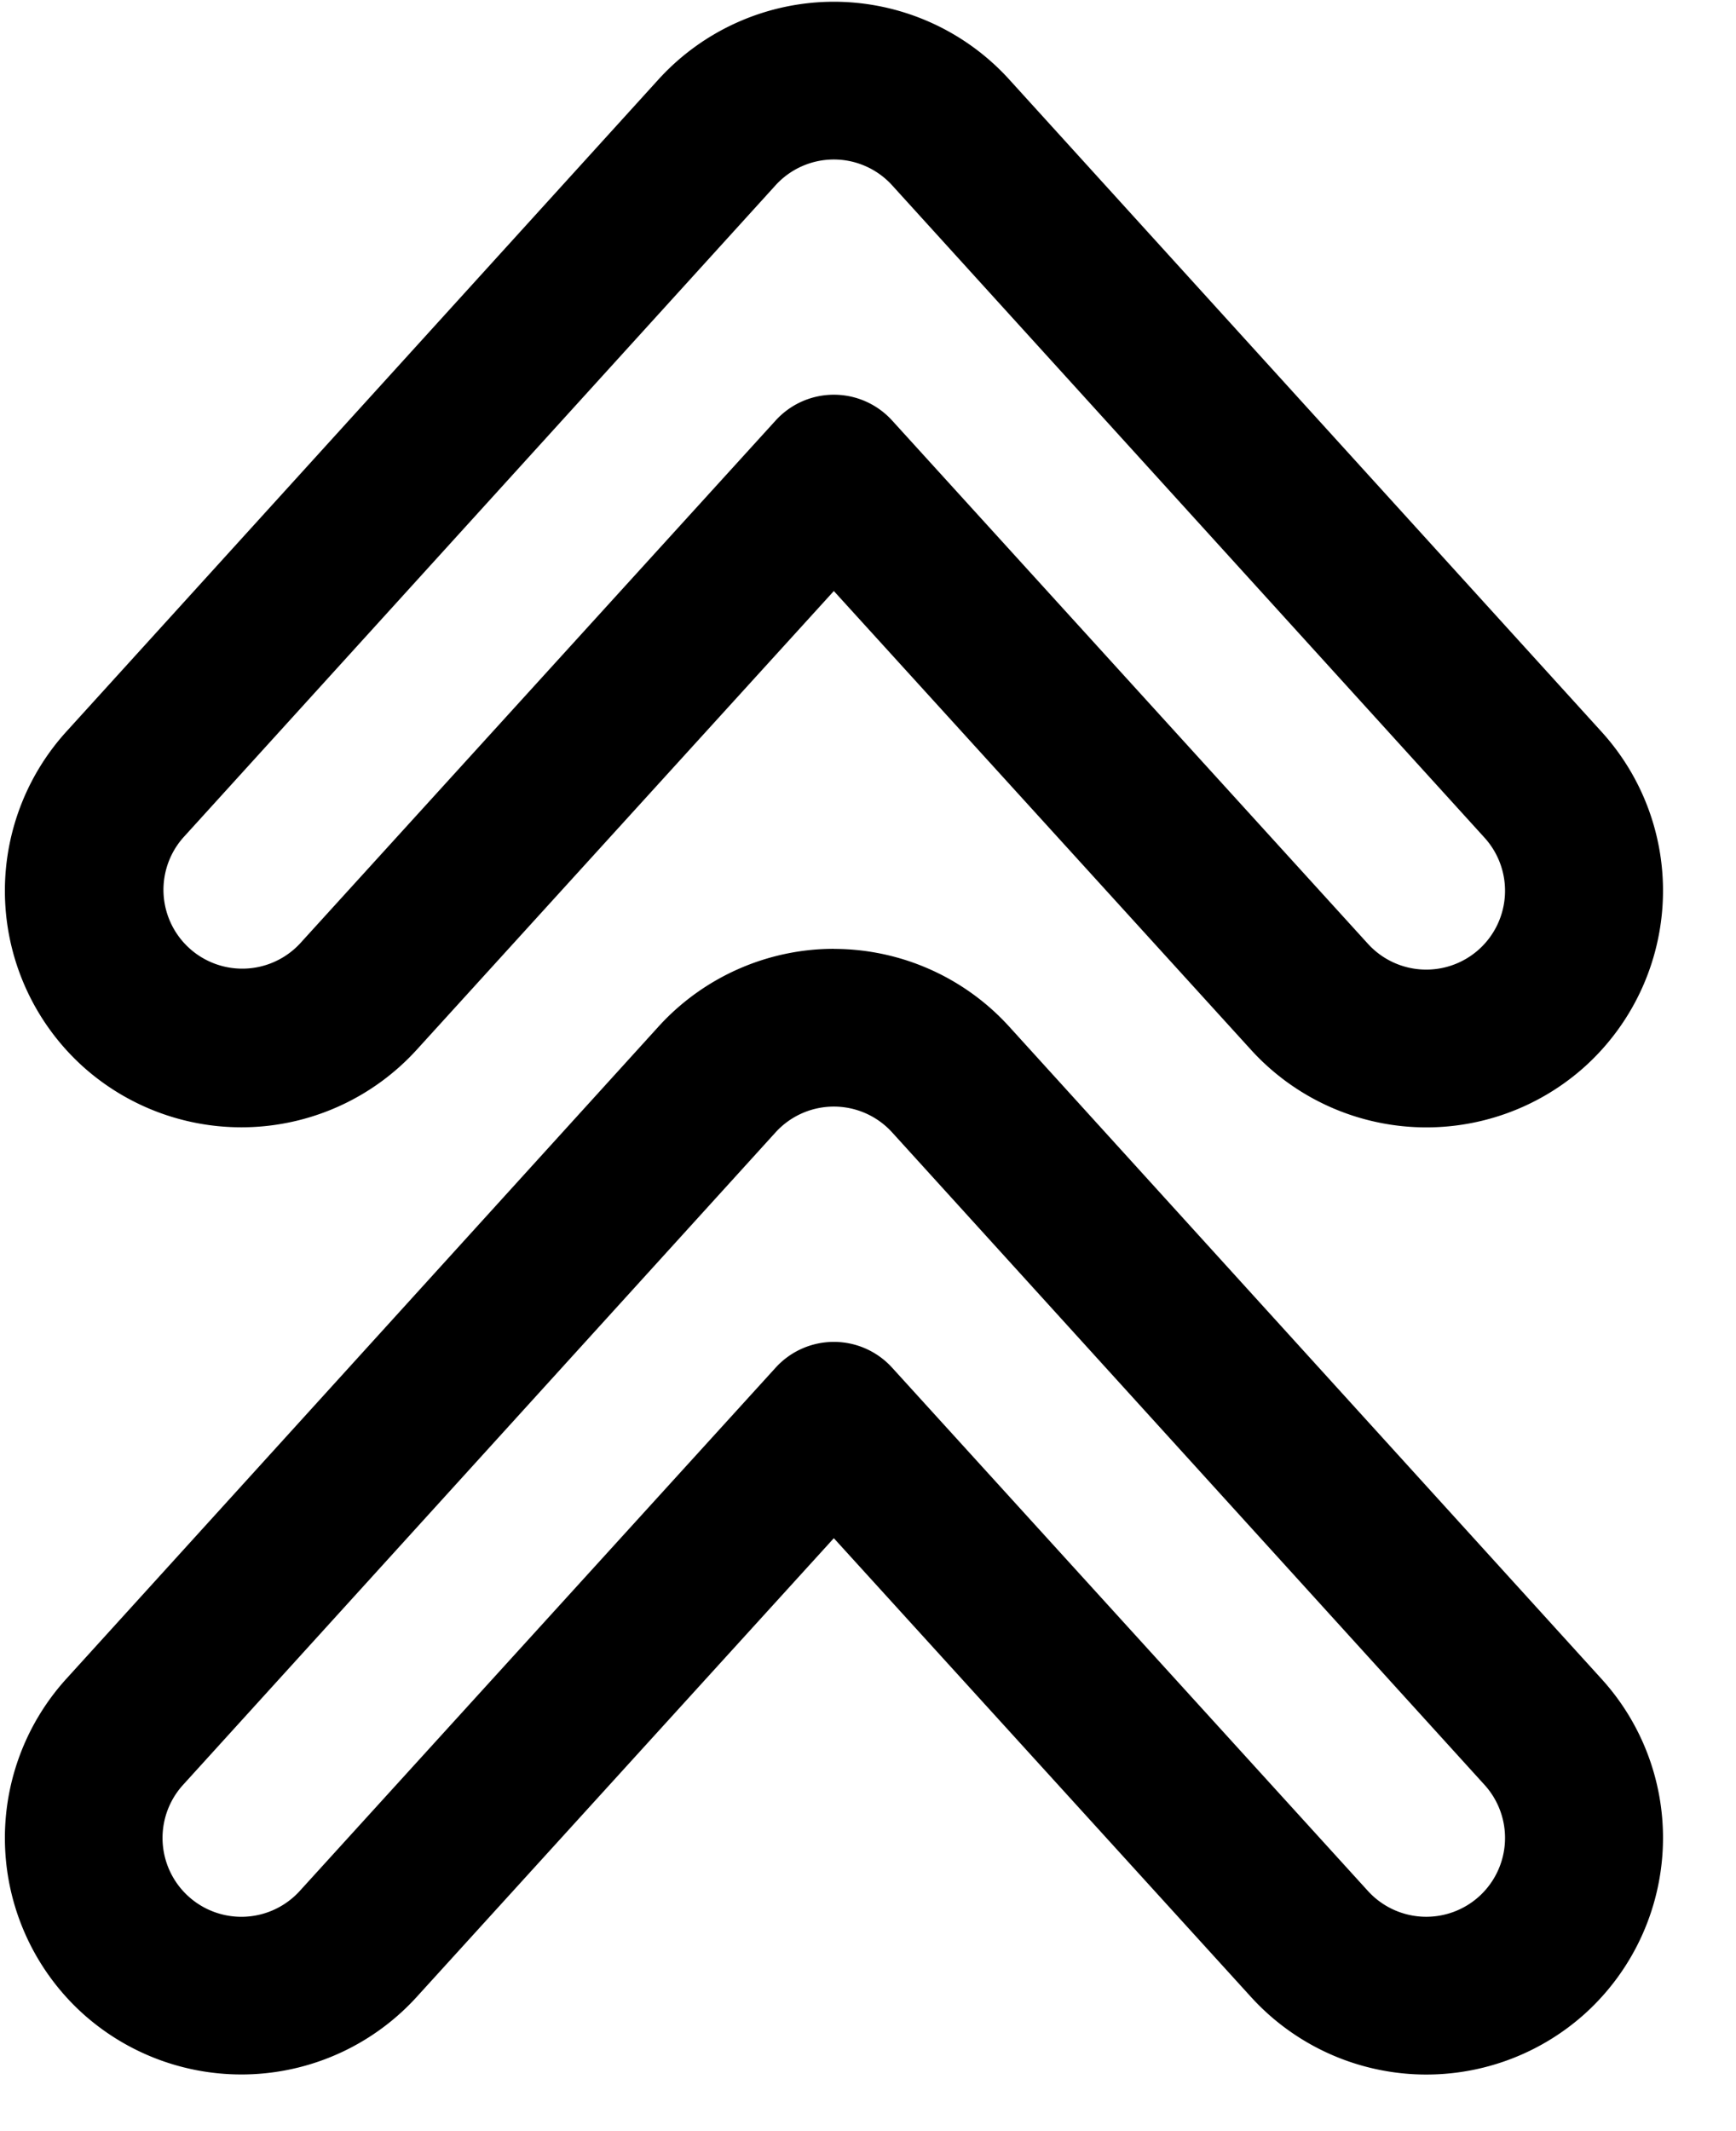<svg width="22" height="27" fill="none" xmlns="http://www.w3.org/2000/svg"><g clip-path="url(#clip0_32_558)" fill="#000"><path d="M10.568 12.021c-.843 0-1.652.358-2.22.982L.84 21.27a3.001 3.001 0 00.207 4.239 3.004 3.004 0 004.23-.205l5.29-5.816 5.29 5.816a3.004 3.004 0 004.232.205 3.004 3.004 0 00.986-2.223 2.99 2.99 0 00-.78-2.016l-7.508-8.266a3.005 3.005 0 00-2.22-.982zm.739 2.327l7.507 8.266a1 1 0 01-.069 1.412.999.999 0 01-1.409-.068l-6.03-6.63a.997.997 0 00-1.477 0l-6.031 6.63a.999.999 0 01-1.478-1.345l7.508-8.266a.998.998 0 011.478 0v.001z"/><path d="M8.348 1.003L.84 9.27a3.001 3.001 0 00.207 4.239 3.004 3.004 0 004.23-.205l5.29-5.816 5.29 5.816a3.004 3.004 0 004.232.205 3.004 3.004 0 00.986-2.223 2.99 2.99 0 00-.78-2.016l-7.508-8.266a3.005 3.005 0 00-2.22-.982 3.01 3.01 0 00-2.22.982zm2.958 1.345l7.508 8.266a1 1 0 01-.069 1.412.999.999 0 01-1.409-.068l-6.03-6.63a.997.997 0 00-1.477 0l-6.031 6.63a.999.999 0 01-1.478-1.344l7.508-8.266a.998.998 0 011.478 0z"/></g><defs><clipPath id="clip0_32_558"><path fill="#fff" transform="rotate(-90 13.171 13.11)" d="M0 0h26.261v21.014H0z"/></clipPath></defs></svg>